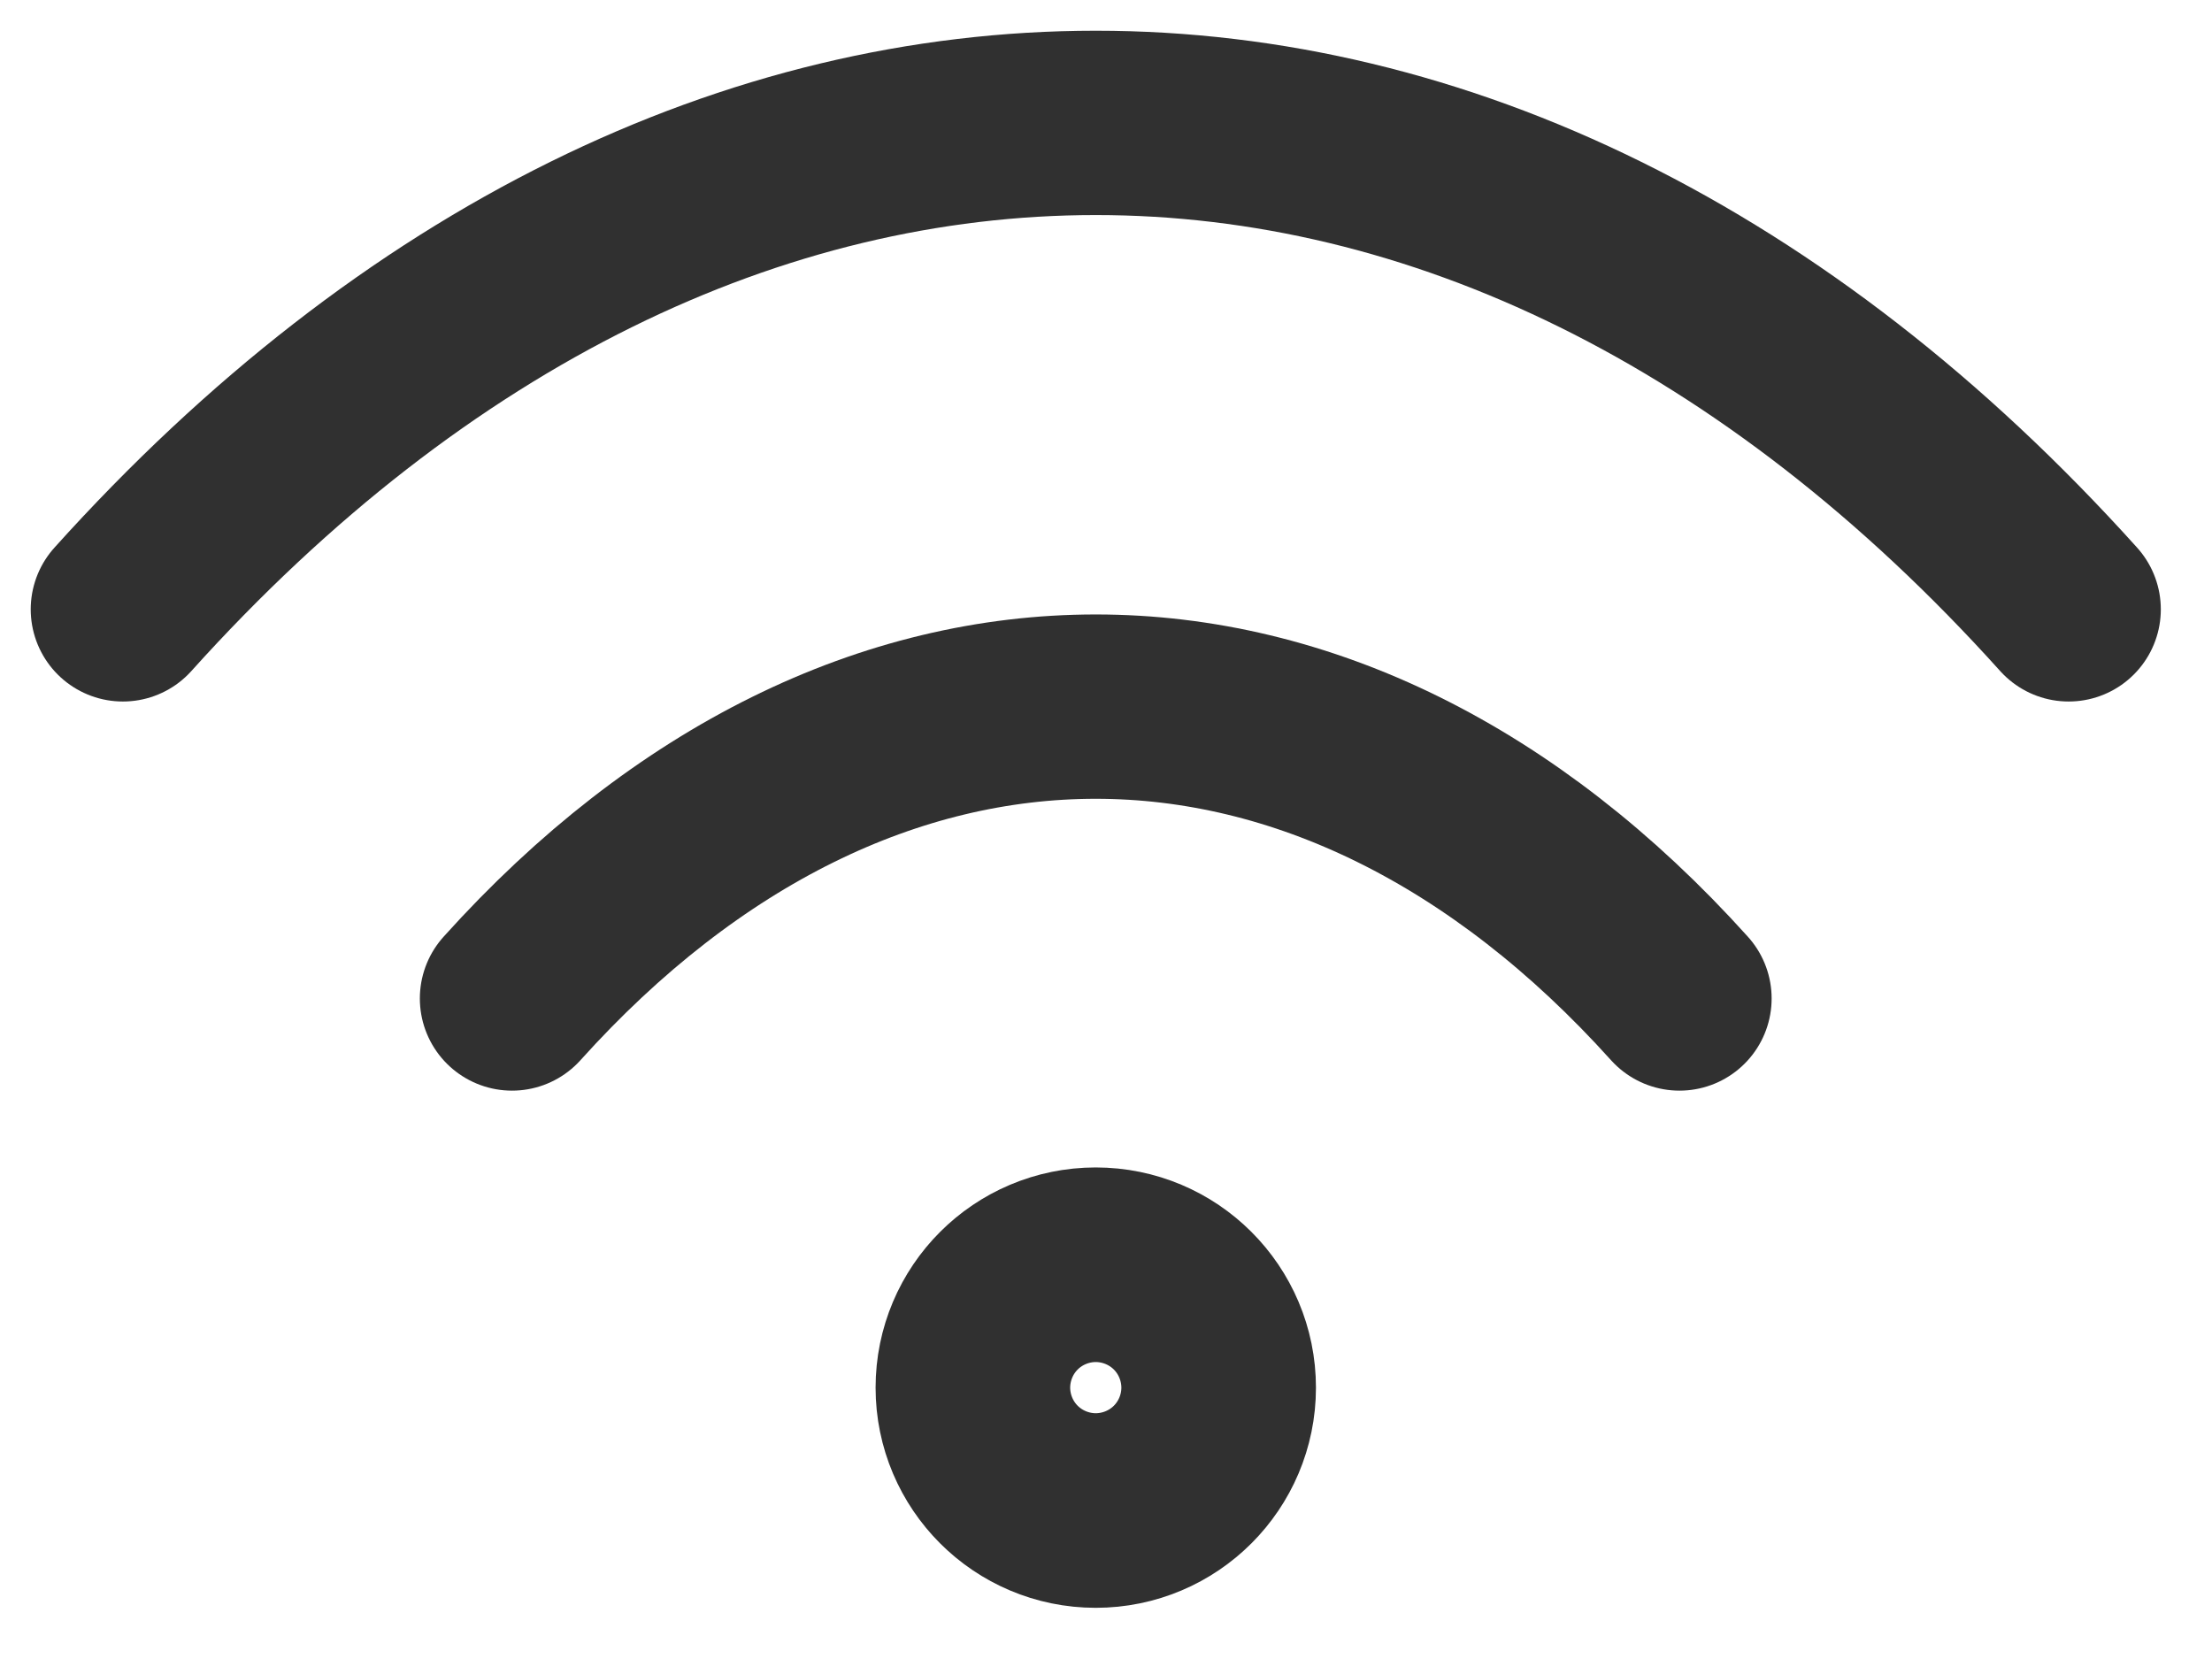 <?xml version="1.0" encoding="UTF-8"?>
<svg xmlns="http://www.w3.org/2000/svg" width="36" height="27" viewBox="0 0 36 27" fill="none">
  <path d="M2 9.917C11.5 -0.639 24.167 -0.639 33.667 9.917" stroke="#303030" stroke-width="3" stroke-linecap="round" stroke-linejoin="round"></path>
  <path d="M8.333 16.25C14.033 9.917 21.633 9.917 27.333 16.25" stroke="#303030" stroke-width="3" stroke-linecap="round" stroke-linejoin="round"></path>
  <path d="M17.833 24.167C18.708 24.167 19.417 23.458 19.417 22.584C19.417 21.709 18.708 21 17.833 21C16.959 21 16.25 21.709 16.25 22.584C16.25 23.458 16.959 24.167 17.833 24.167Z" stroke="#303030" stroke-width="4" stroke-linecap="round" stroke-linejoin="round"></path>
</svg>
